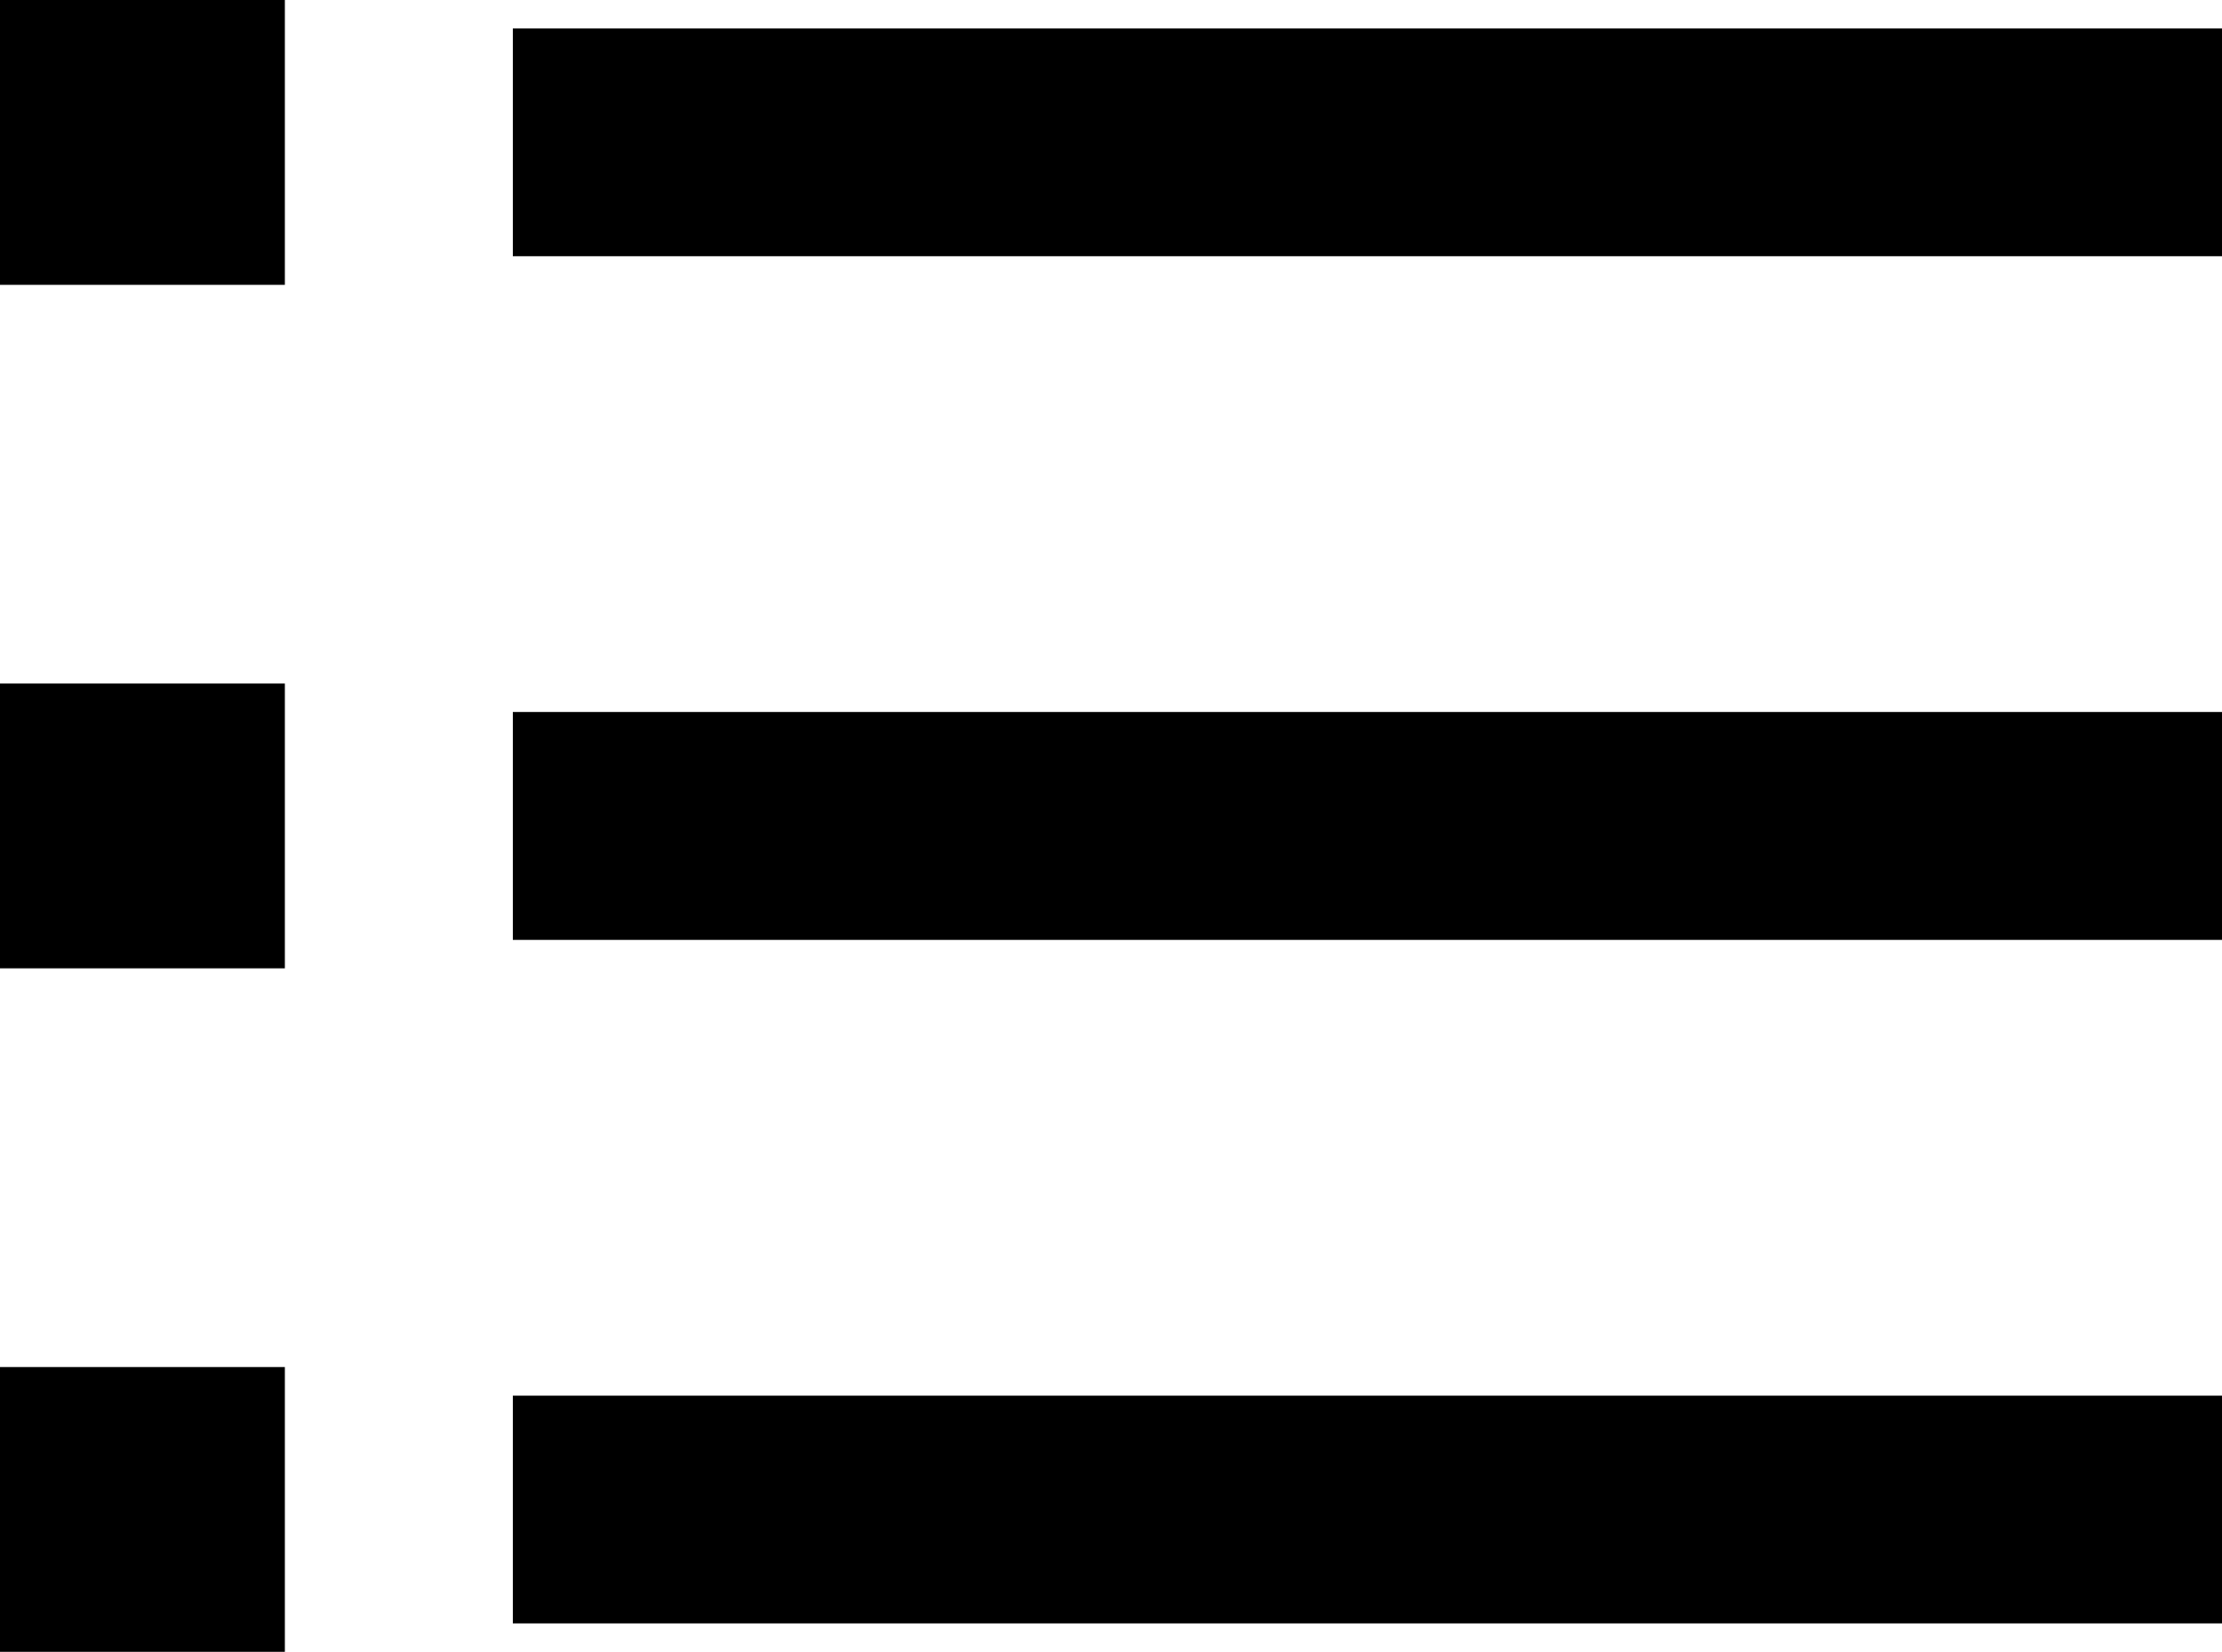 <svg xmlns="http://www.w3.org/2000/svg" width="15" height="11.153" viewBox="0 0 15 11.153"><path d="M3.462,10.962H15V9.424H3.462ZM0,11.154H1.923V9.231H0ZM3.462,6.347H15V4.808H3.462ZM0,6.539H1.923V4.616H0ZM3.462,1.731H15V.193H3.462ZM0,1.924H1.923V0H0Z" transform="translate(0 -0.001)"/></svg>
